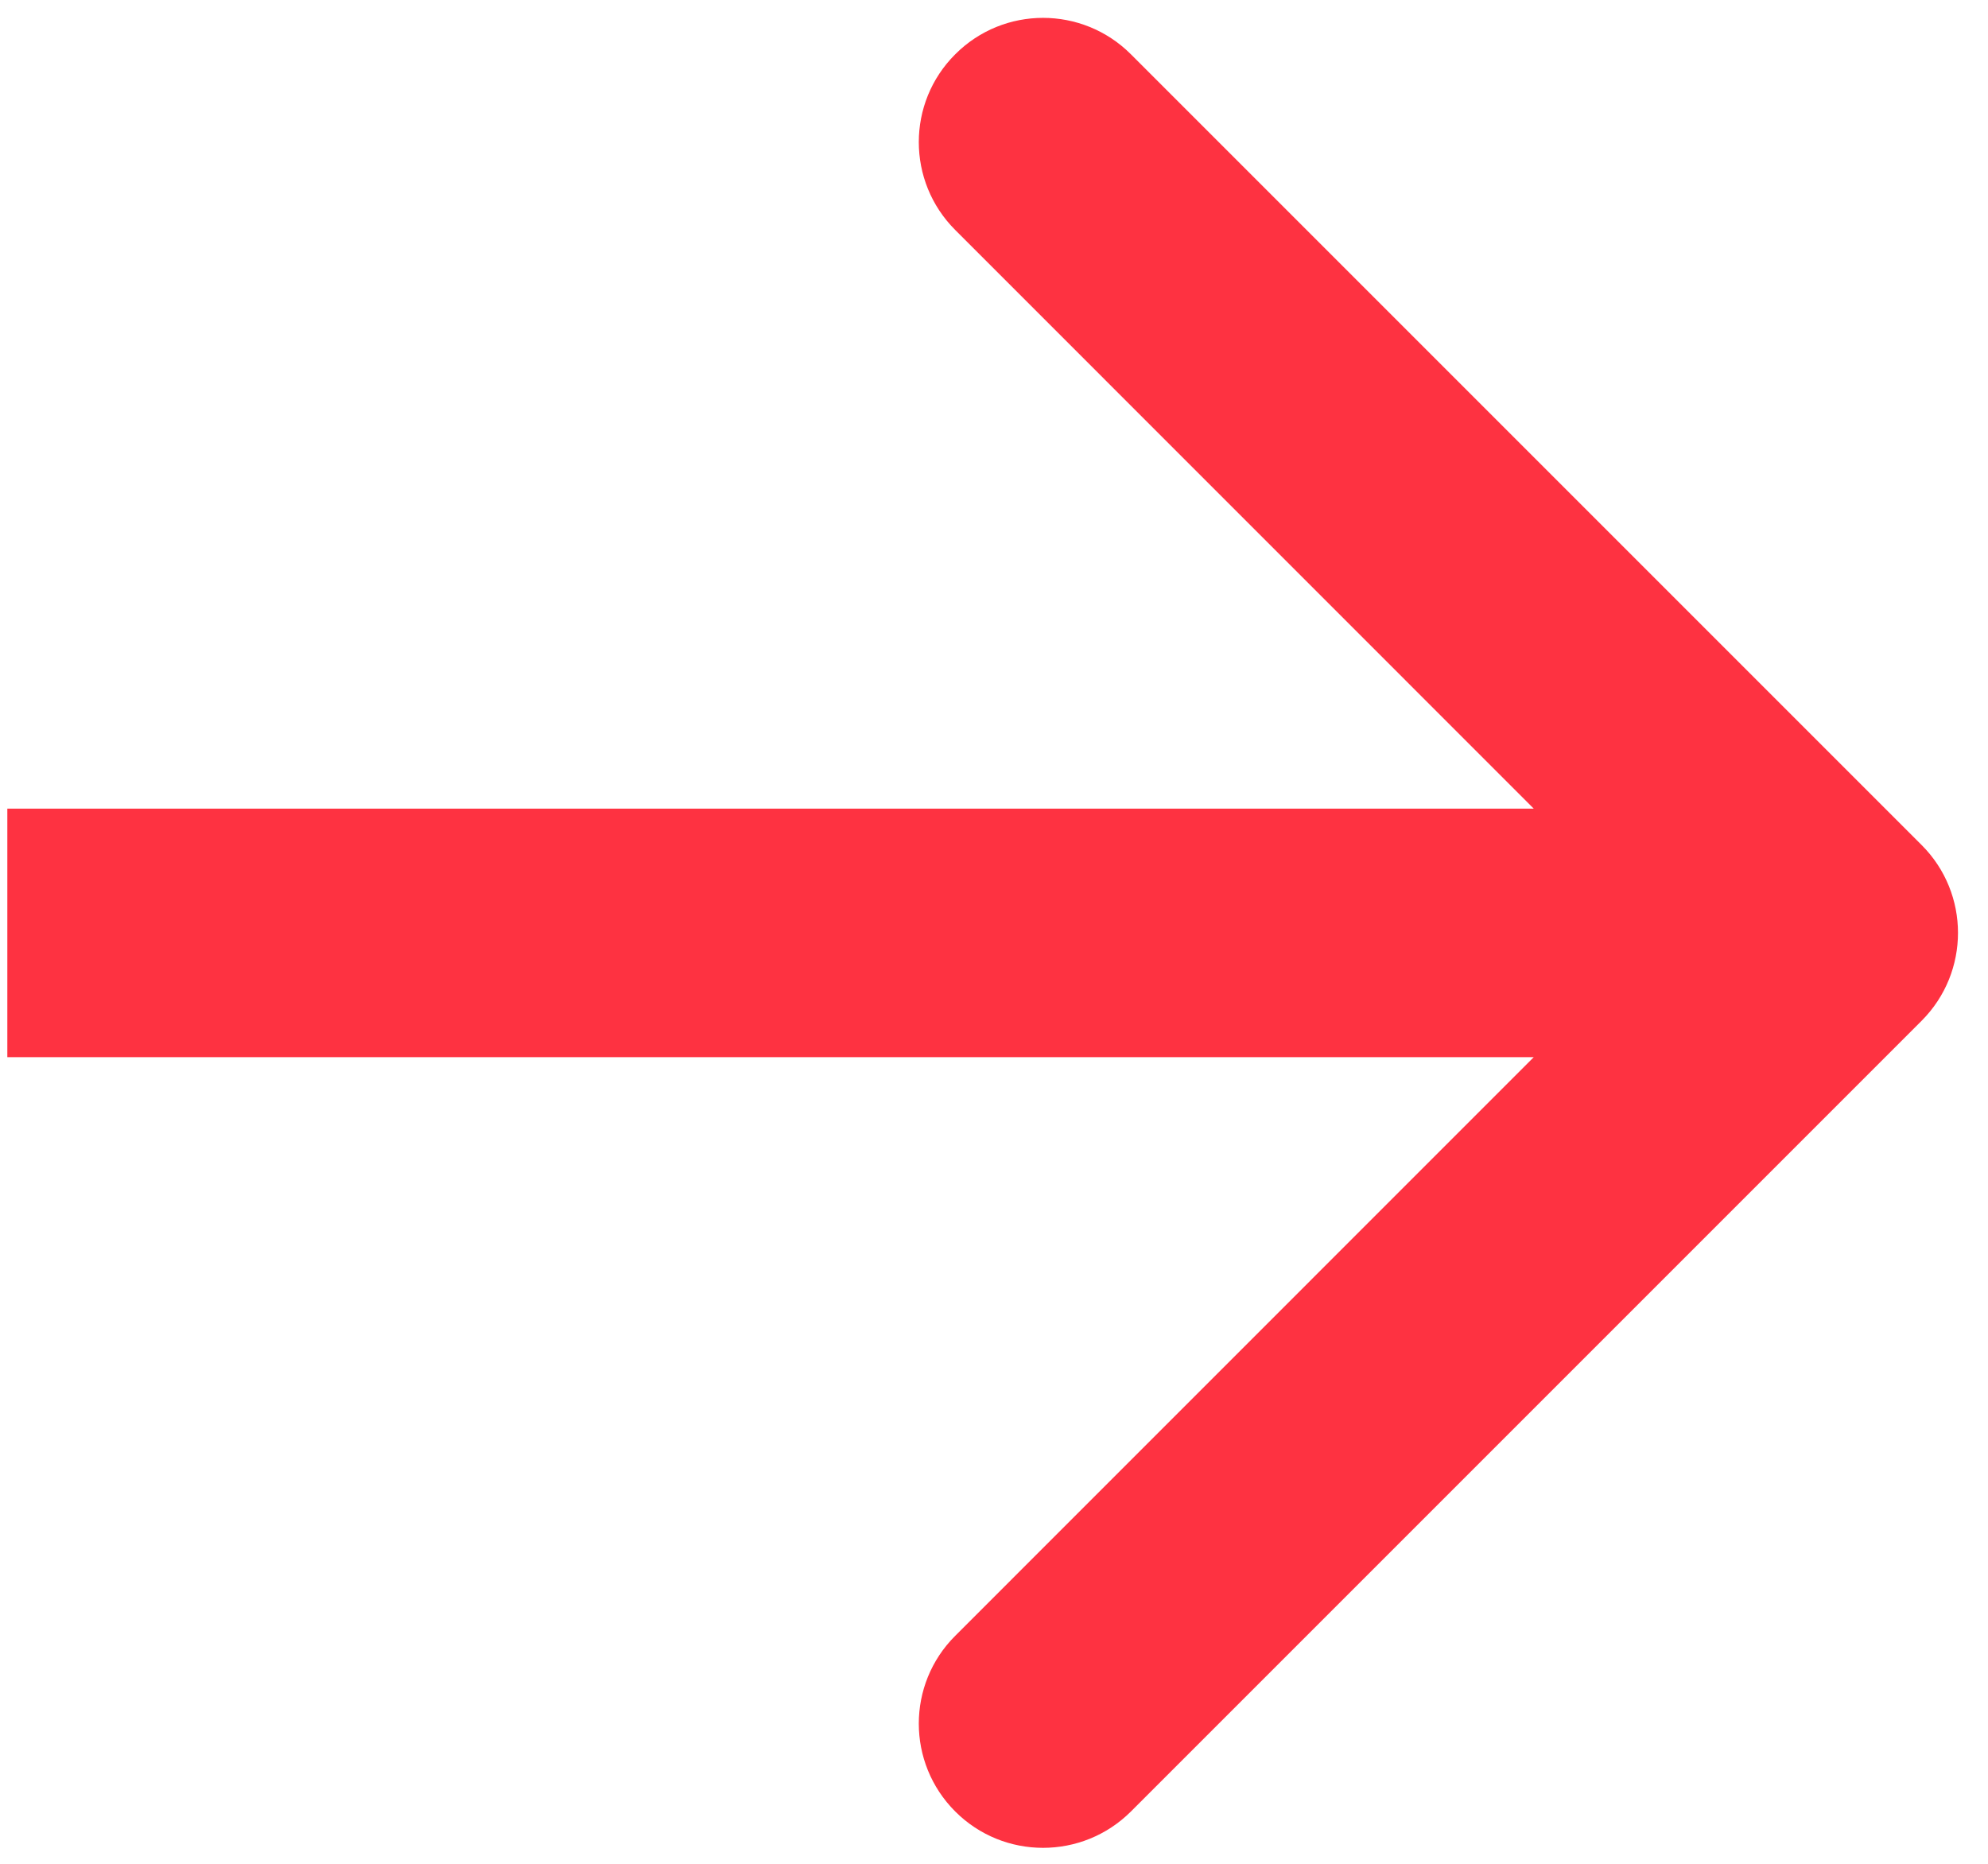 <svg width="16" height="15" viewBox="0 0 16 15" fill="none" xmlns="http://www.w3.org/2000/svg">
<path d="M15.466 8.215C15.856 7.824 15.856 7.191 15.466 6.801L9.102 0.437C8.711 0.046 8.078 0.046 7.688 0.437C7.297 0.827 7.297 1.46 7.688 1.851L13.344 7.508L7.688 13.165C7.297 13.555 7.297 14.188 7.688 14.579C8.078 14.969 8.711 14.969 9.102 14.579L15.466 8.215ZM0.059 8.508L14.759 8.508L14.759 6.508L0.059 6.508L0.059 8.508Z" fill="#FE3241"/>
</svg>
